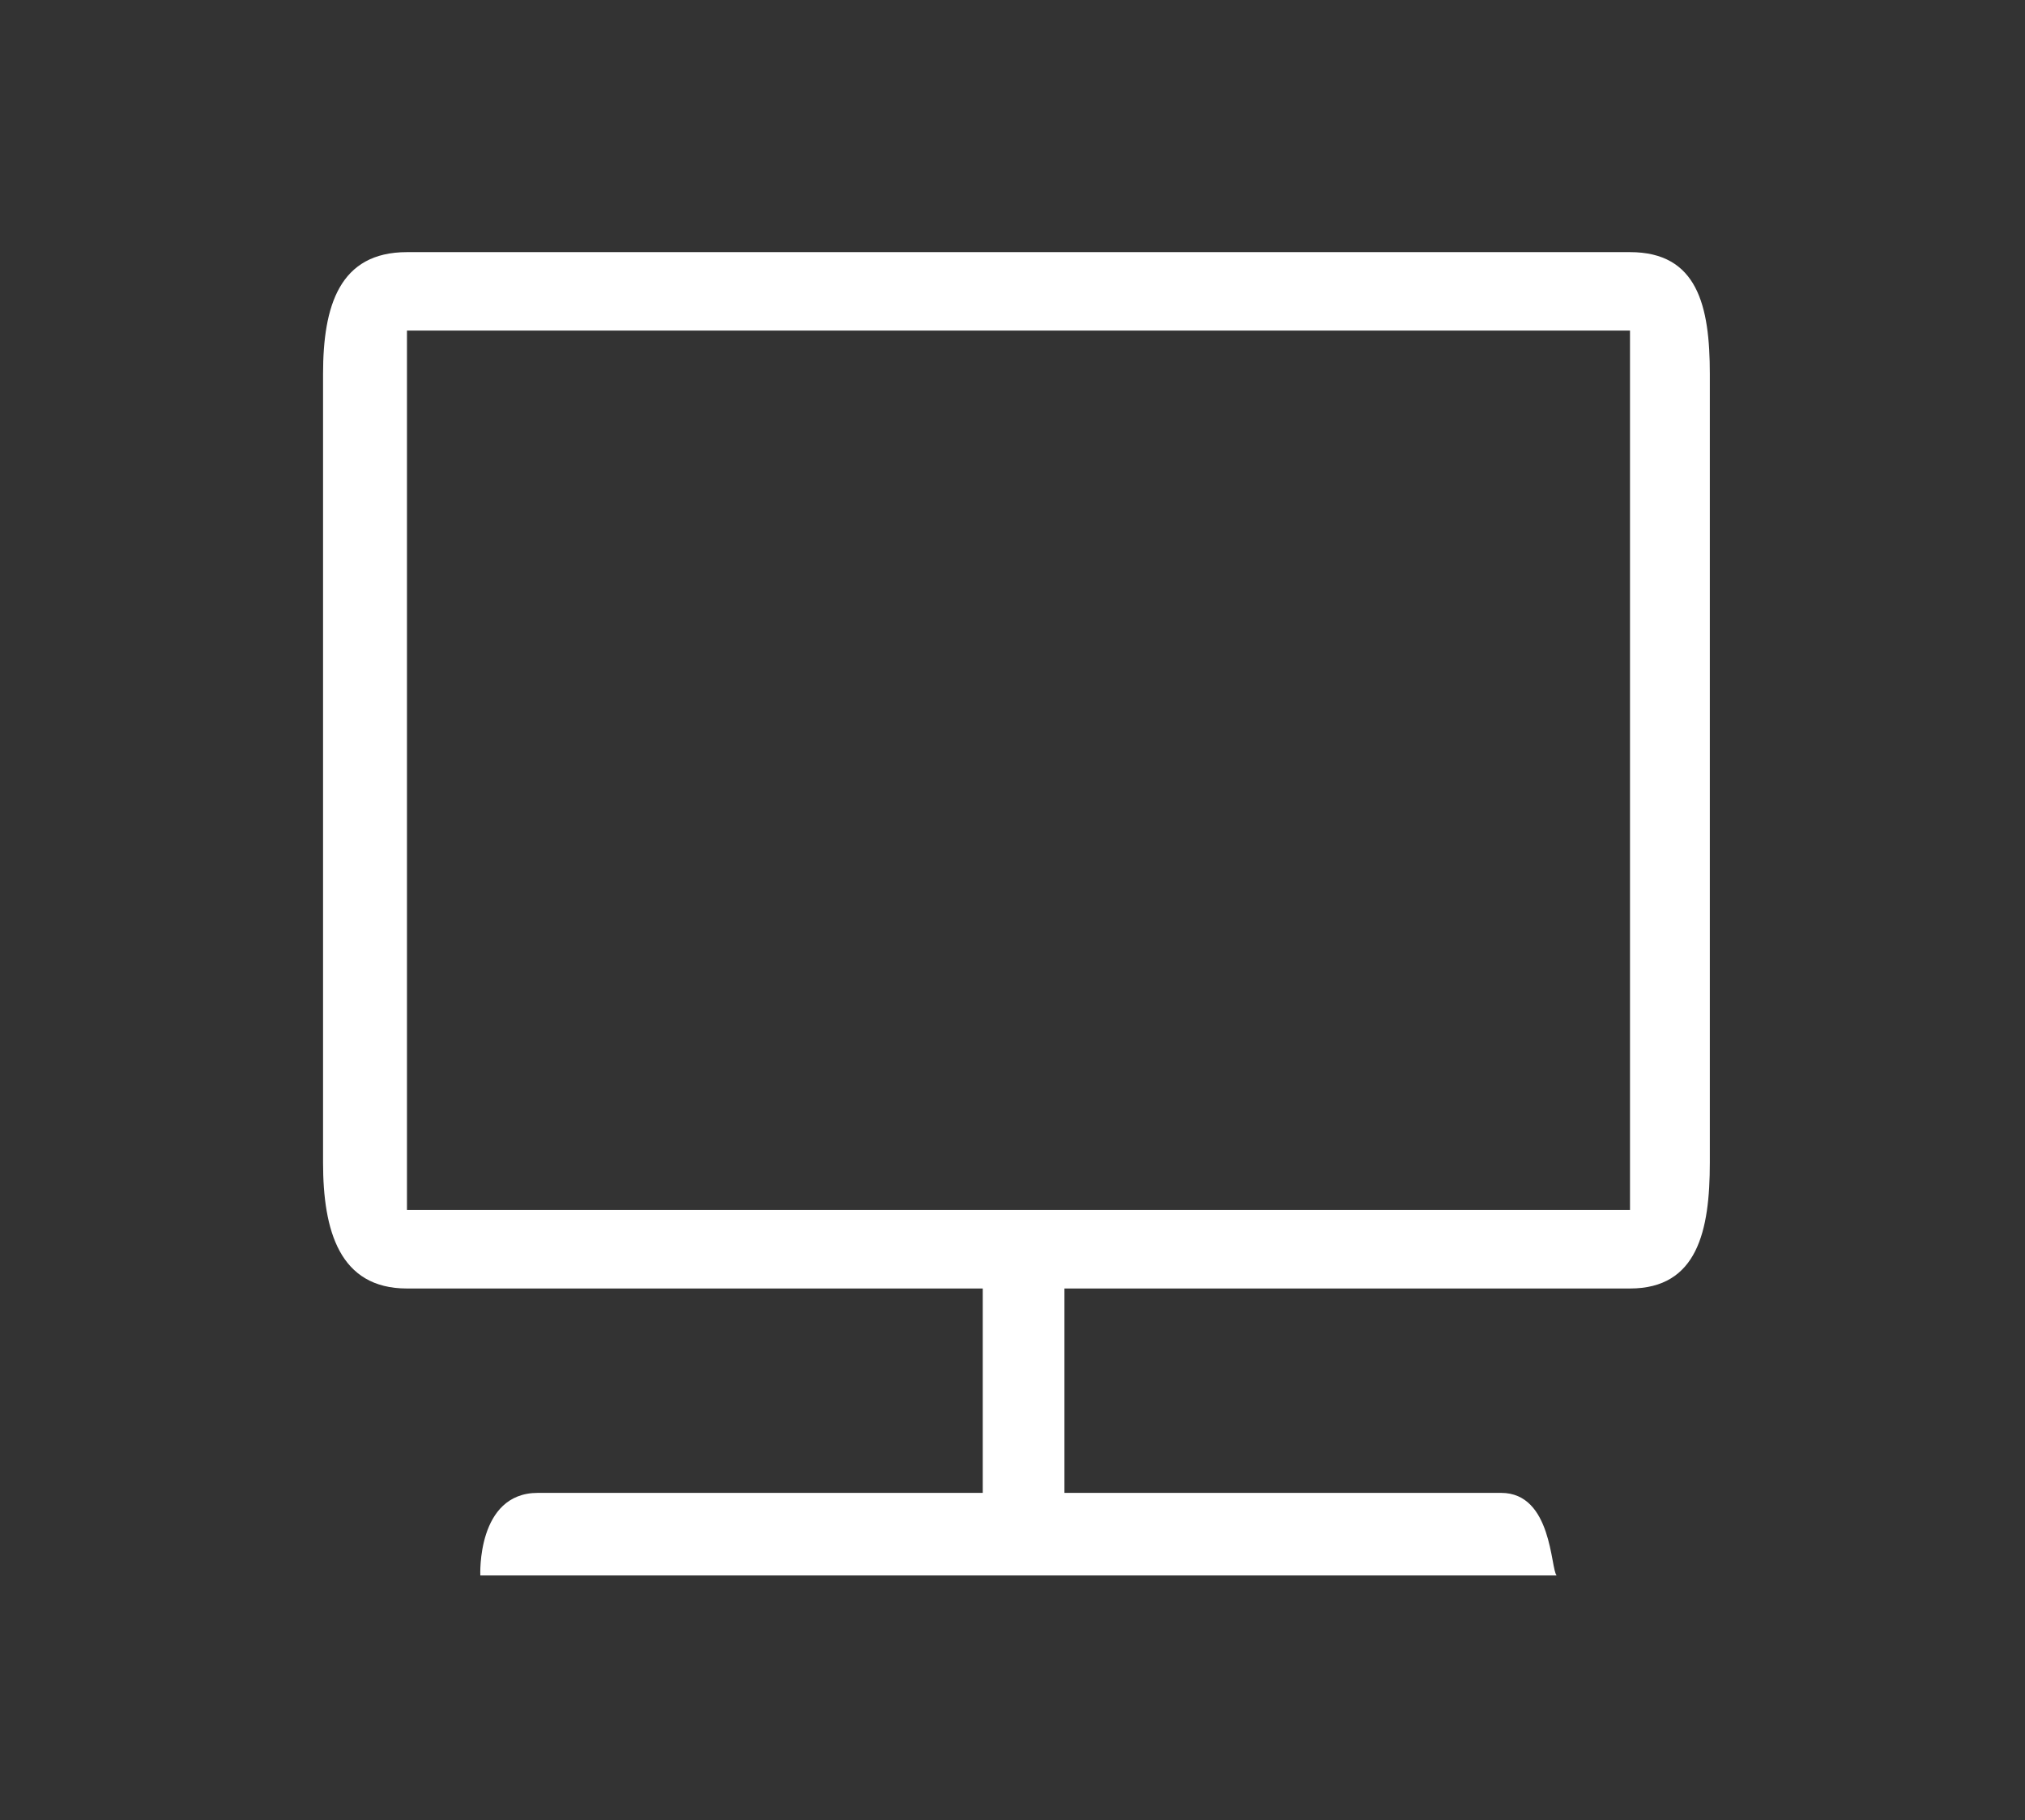 <svg width="257" height="231" viewBox="0 0 257 231" fill="none" xmlns="http://www.w3.org/2000/svg">
<rect x="0" y="0" width="257" height="231" fill="#333333" stroke="none"/>
<g clip-path="url(#clip0)">
<path d="M51.649 32H206.869C215.435 32 217 38.812 217 47.459V147.551C217 156.198 215.435 163.534 206.869 163.534H135.091V189.474H190.517C197.006 189.474 196.781 199.169 197.56 199.955H60.959C60.959 199.955 60.474 189.474 68.261 189.474H124.723V163.534H51.649C43.083 163.534 41 156.198 41 147.551V47.459C41 38.812 43.083 32 51.649 32ZM51.649 153.578H206.869V41.957H51.649V153.578Z" fill="white"/>
</g>
<defs>
<clipPath id="clip0">
<rect width="257" height="231" fill="white"/>
</clipPath>
</defs>
</svg>
